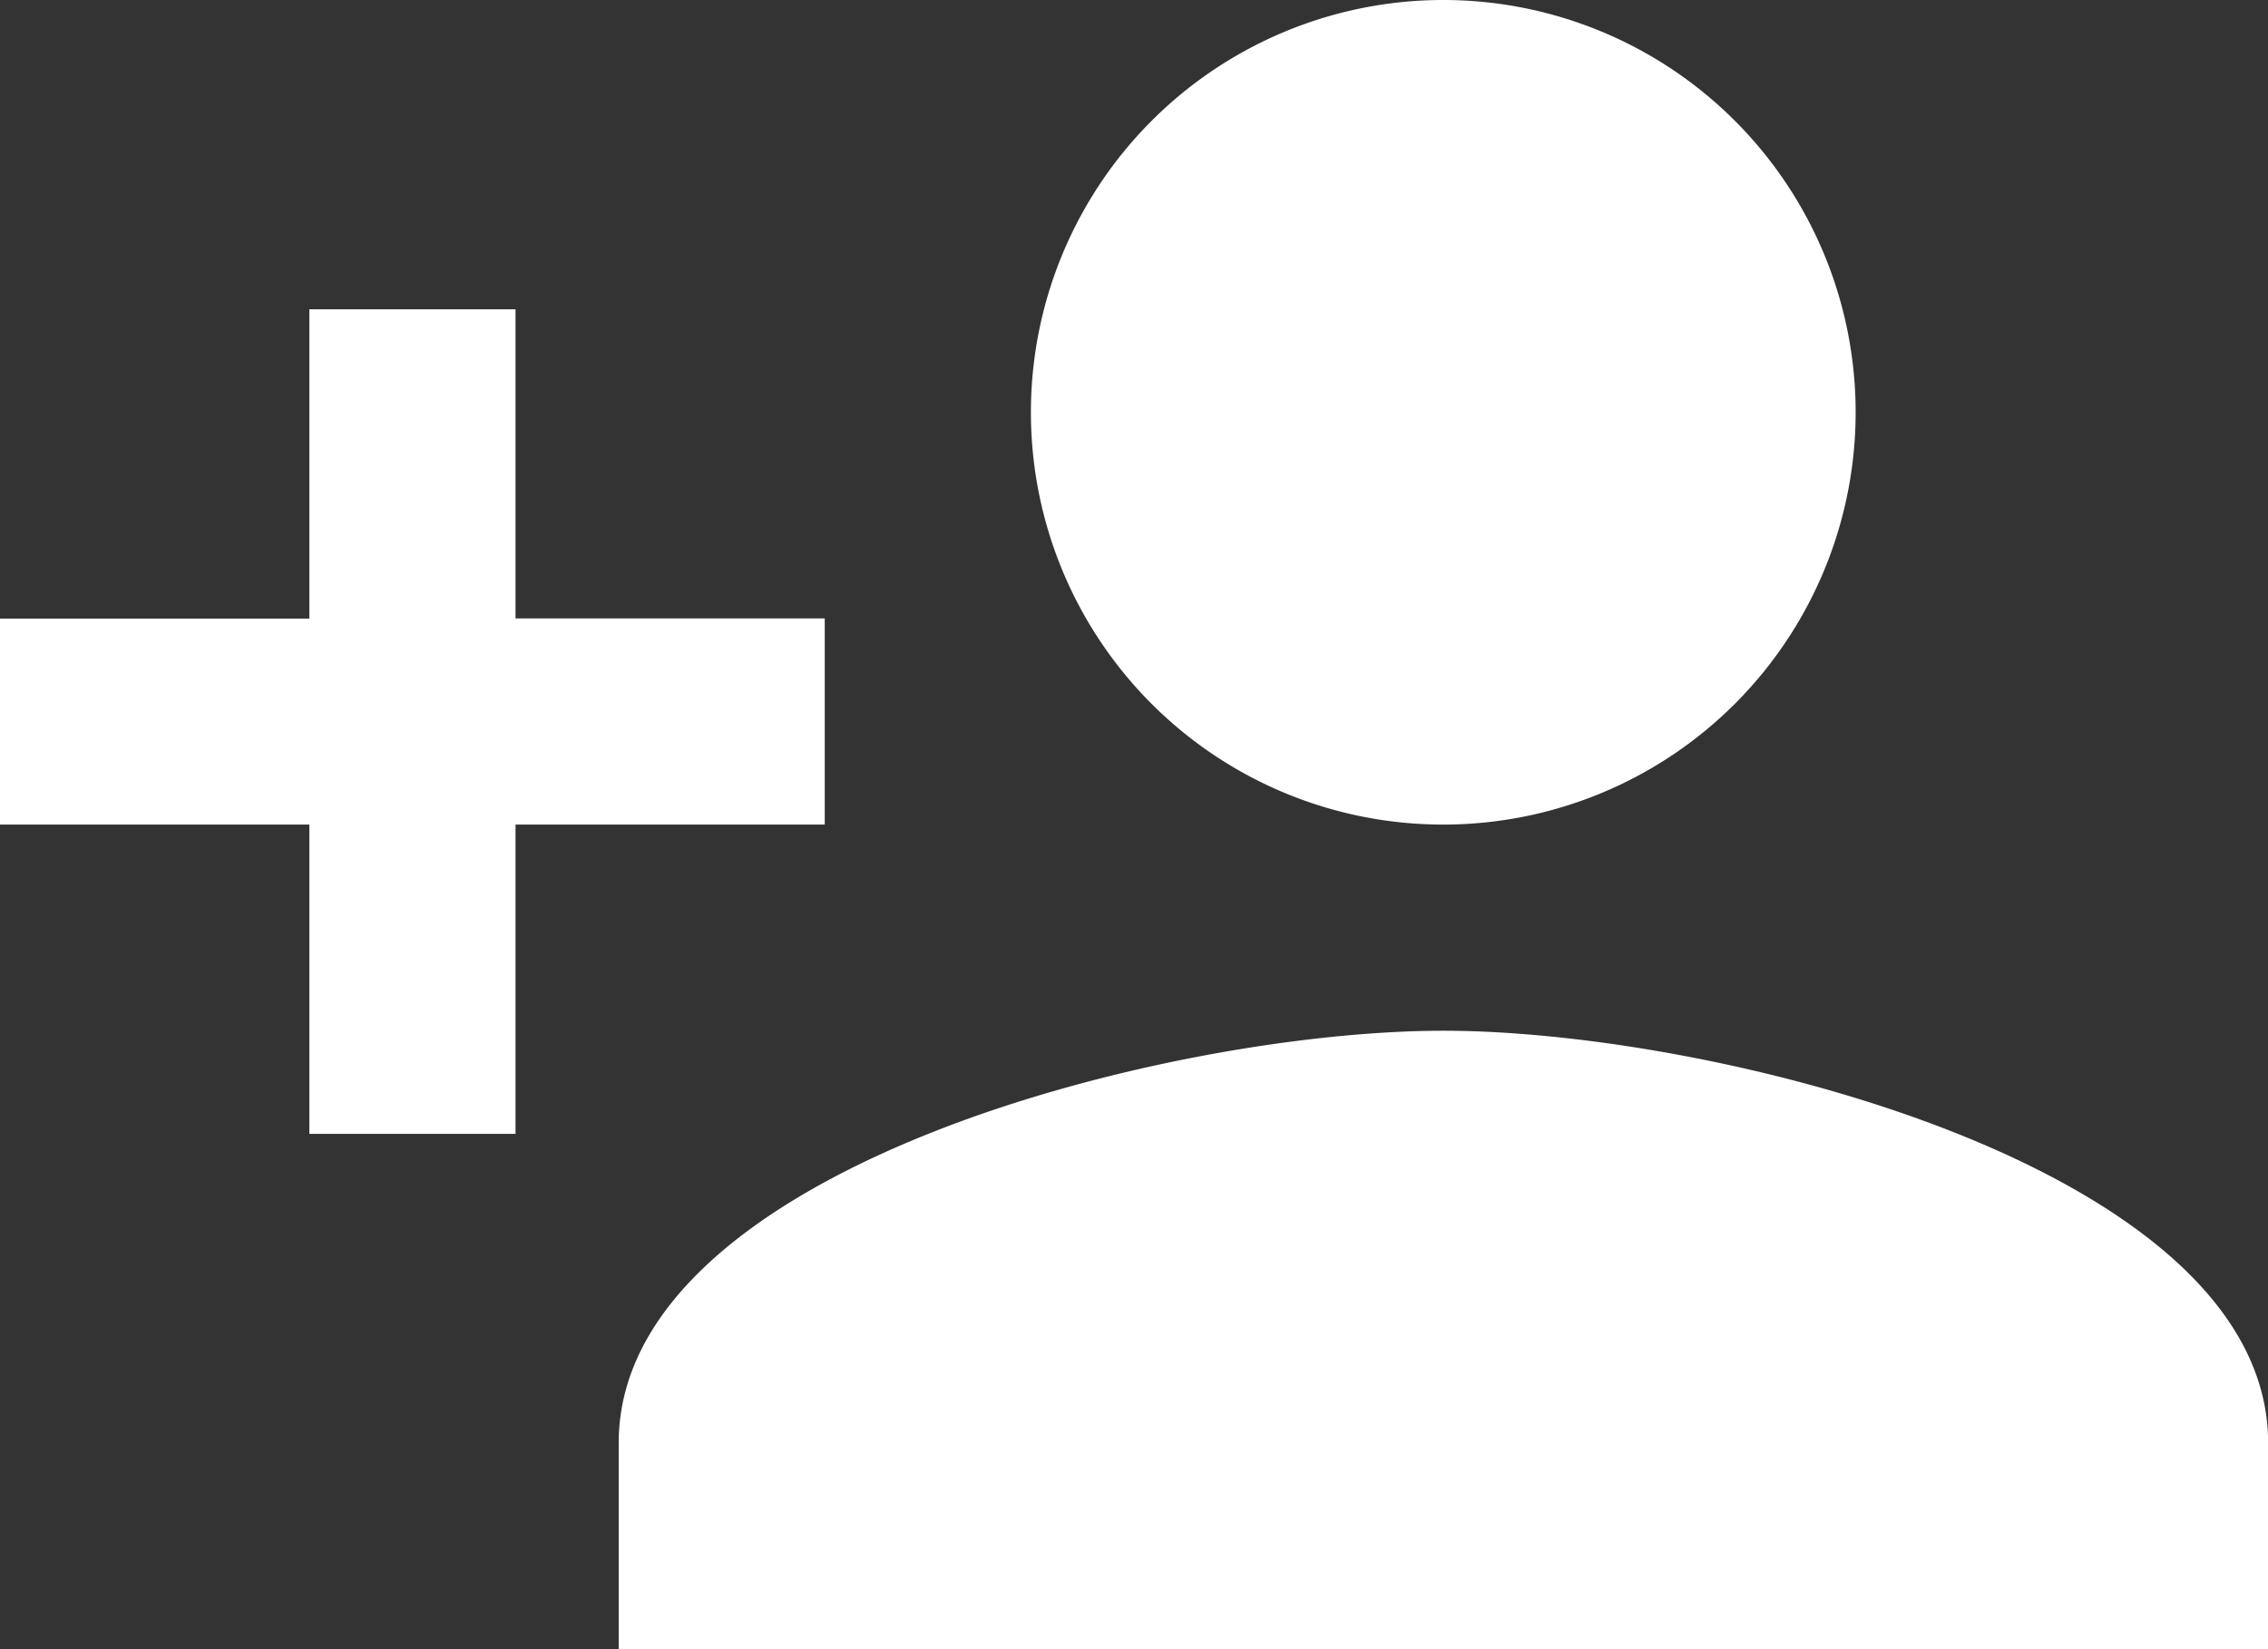 <svg xmlns="http://www.w3.org/2000/svg" width="15.125" height="11" viewBox="0 0 15.125 11">
  <rect x="0" y="0" width="15.125" height="11" fill="#333333" stroke="none"/>
  <path id="Icon_material-person-add" data-name="Icon material-person-add" d="M11.125,11.5a2.75,2.75,0,1,0-2.75-2.75A2.749,2.749,0,0,0,11.125,11.5ZM4.938,10.125V8.063H3.563v2.063H1.5V11.5H3.563v2.063H4.938V11.5H7V10.125Zm6.188,2.75c-1.836,0-5.5.921-5.5,2.75V17h11V15.625C16.625,13.8,12.961,12.875,11.125,12.875Z" transform="translate(-1.5 -6)" fill="#fff"/>
</svg>
